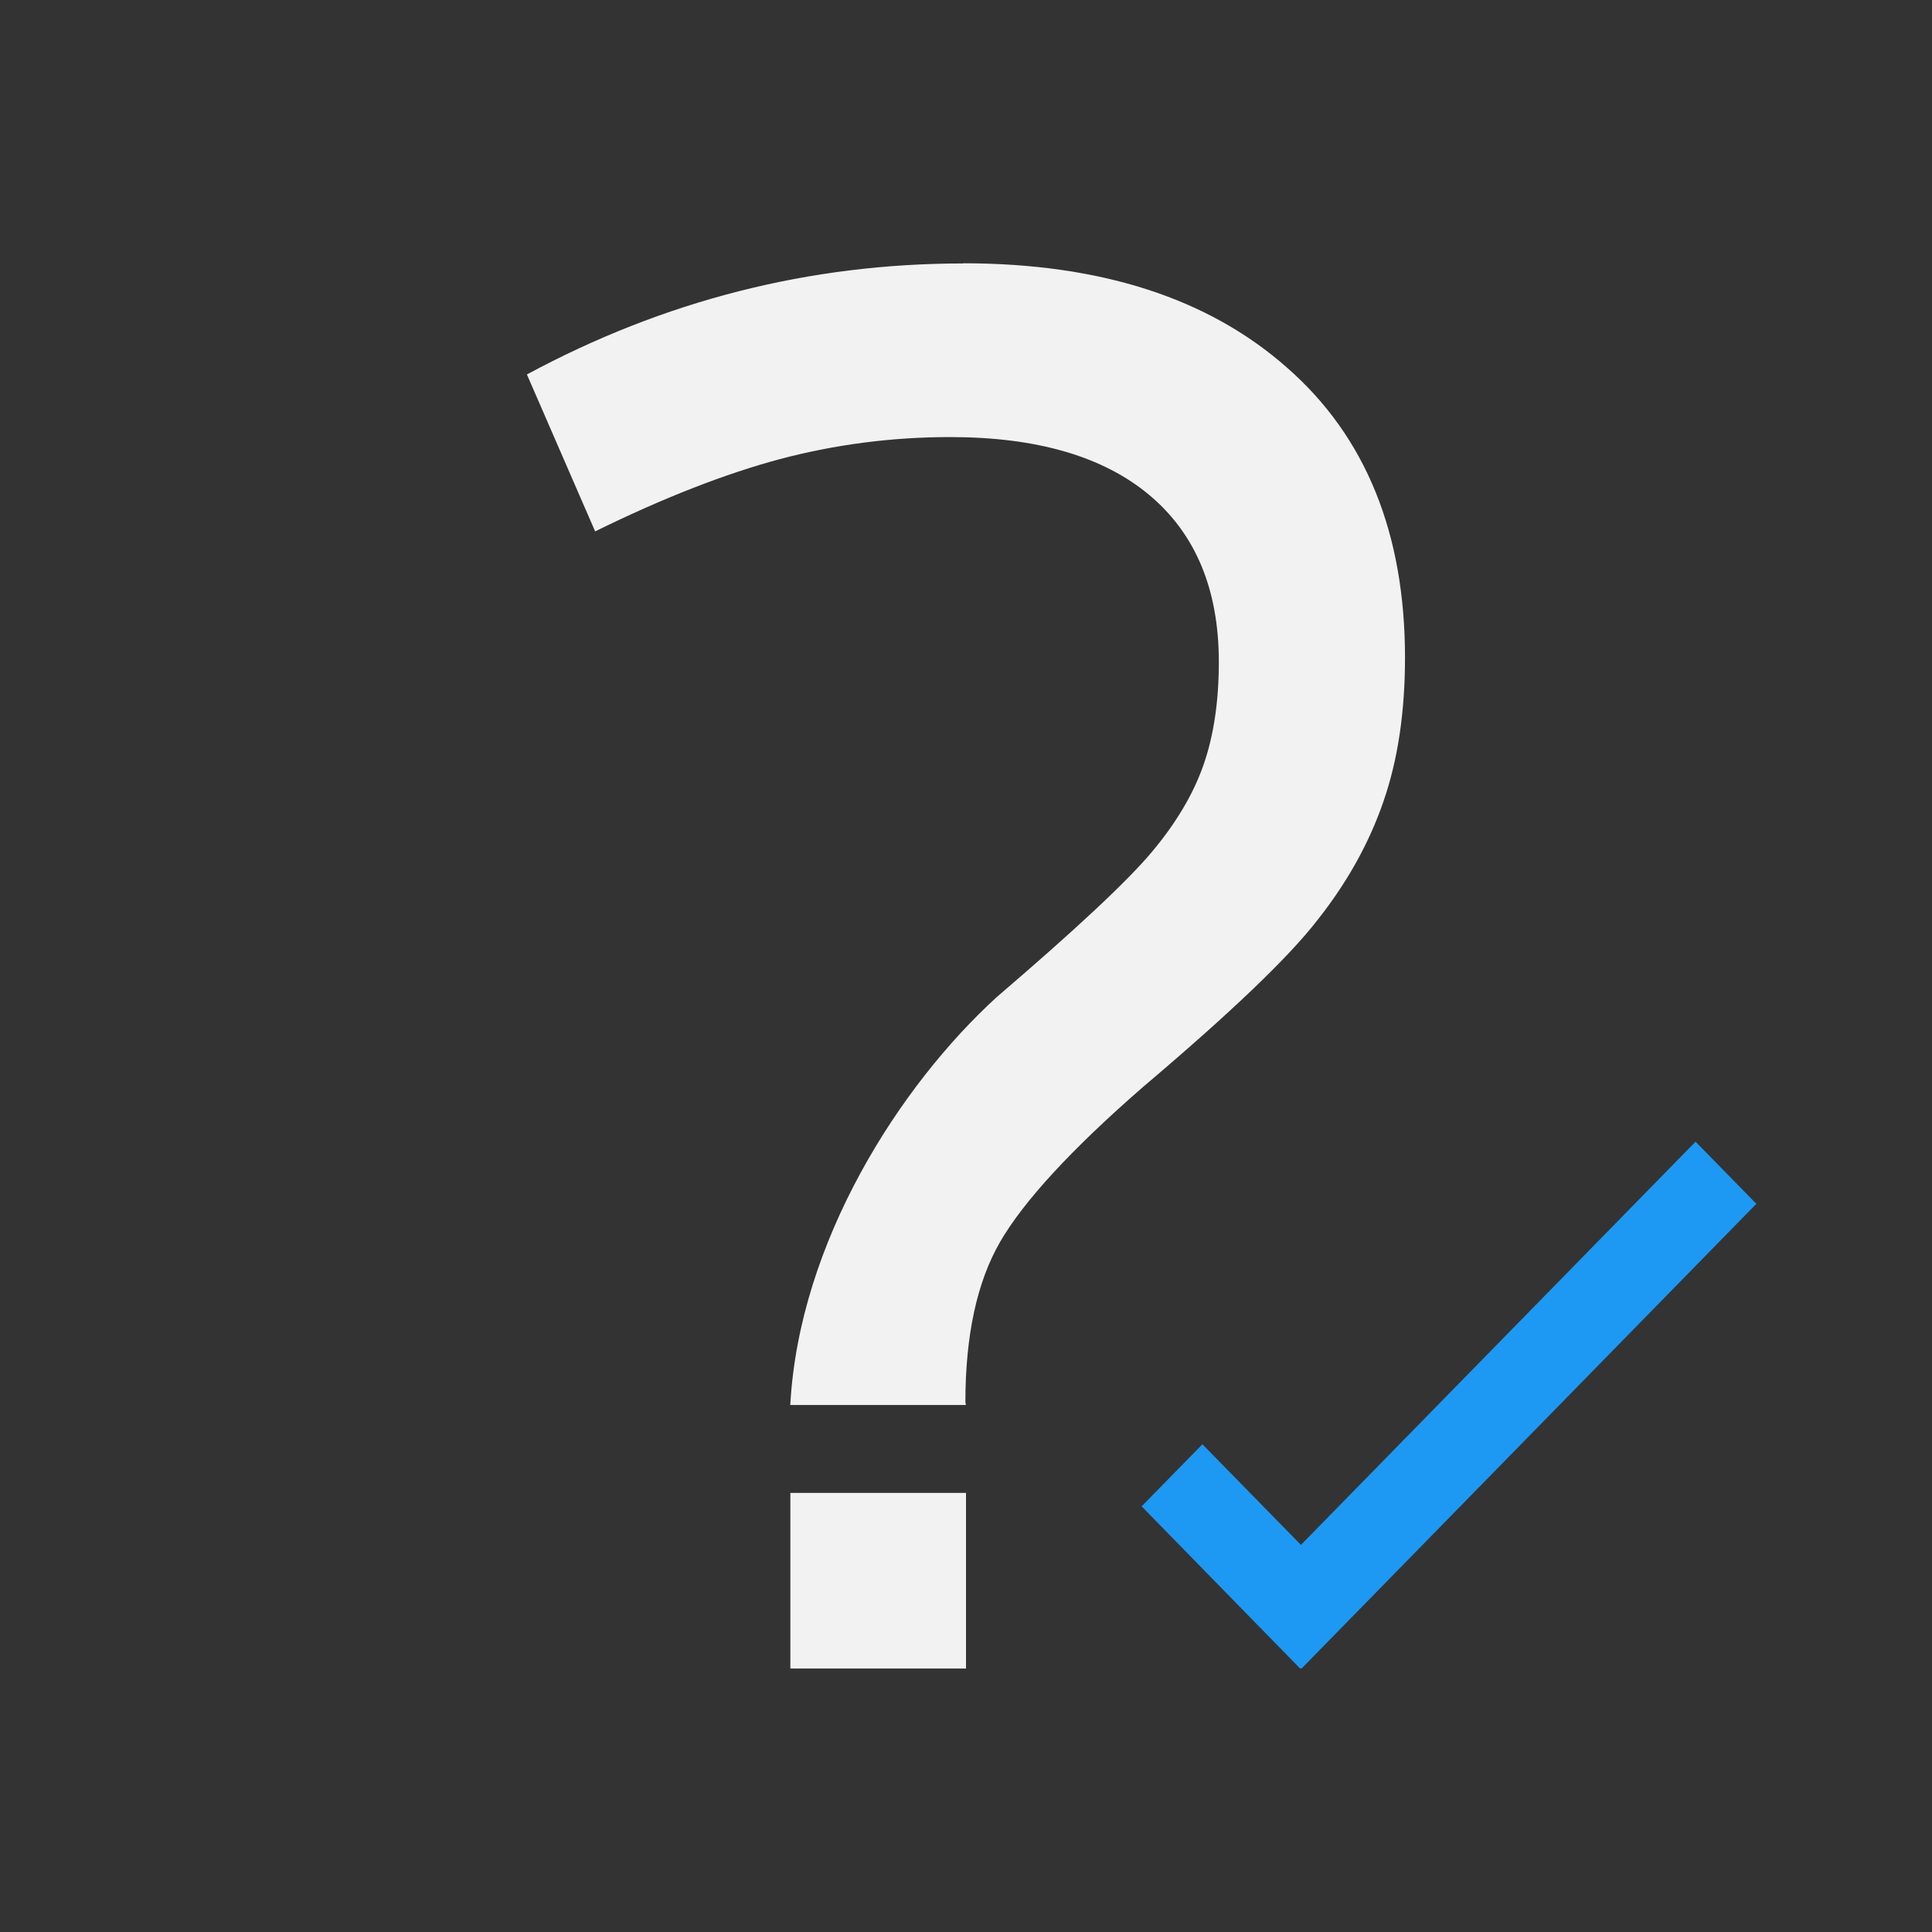 <?xml version="1.0" encoding="UTF-8" standalone="no"?>
<!-- Created with Inkscape (http://www.inkscape.org/) -->

<svg
   xmlns:dc="http://purl.org/dc/elements/1.1/"
   xmlns:cc="http://creativecommons.org/ns#"
   xmlns:rdf="http://www.w3.org/1999/02/22-rdf-syntax-ns#"
   xmlns:svg="http://www.w3.org/2000/svg"
   xmlns="http://www.w3.org/2000/svg"
   xmlns:sodipodi="http://sodipodi.sourceforge.net/DTD/sodipodi-0.dtd"
   xmlns:inkscape="http://www.inkscape.org/namespaces/inkscape"
   width="22"
   height="22"
   id="svg3049"
   version="1.1"
   inkscape:version="0.91 r13725"
   sodipodi:docname="know.svg"
   inkscape:export-filename="/home/uri/.kde/share/icons/NITRUX-KDE/16x16/actions/view-right-new.png"
   inkscape:export-xdpi="30"
   inkscape:export-ydpi="30">
  <rect width="100%" height="100%" fill="#333333" stroke="none"/>
  <defs
     id="defs3051">
    <style
       type="text/css"
       id="current-color-scheme">
      .ColorScheme-Text {
        color:#f2f2f2;
      }
      .ColorScheme-Background {
        color:#eff0f1;
      }
      .ColorScheme-Highlight {
        color:#3daee9;
      }
      .ColorScheme-ViewText {
        color:#31363b;
      }
      .ColorScheme-ViewBackground {
        color:#fcfcfc;
      }
      .ColorScheme-ViewHover {
        color:#93cee9;
      }
      .ColorScheme-ViewFocus{
        color:#3daee9;
      }
      .ColorScheme-ButtonText {
        color:#31363b;
      }
      .ColorScheme-ButtonBackground {
        color:#eff0f1;
      }
      .ColorScheme-ButtonHover {
        color:#93cee9;
      }
      .ColorScheme-ButtonFocus{
        color:#3daee9;
      }
      </style>
  </defs>
  <sodipodi:namedview
     id="base"
     pagecolor="#ffffff"
     bordercolor="#666666"
     borderopacity="1.0"
     inkscape:pageopacity="0.0"
     inkscape:pageshadow="2"
     inkscape:zoom="22.627418"
     inkscape:cx="18.350834"
     inkscape:cy="9.7783912"
     inkscape:document-units="px"
     inkscape:current-layer="layer1"
     showgrid="true"
     fit-margin-top="0"
     fit-margin-left="0"
     fit-margin-right="0"
     fit-margin-bottom="0"
     inkscape:window-width="1920"
     inkscape:window-height="1017"
     inkscape:window-x="0"
     inkscape:window-y="0"
     inkscape:window-maximized="1"
     inkscape:showpageshadow="false"
     borderlayer="true"
     showguides="true"
     inkscape:object-nodes="true"
     inkscape:snap-global="true">
    <sodipodi:guide
       position="2,20"
       orientation="18,0"
       id="guide4067" />
    <sodipodi:guide
       position="2,2"
       orientation="0,18"
       id="guide4069" />
    <sodipodi:guide
       position="20,2"
       orientation="-18,0"
       id="guide4071" />
    <sodipodi:guide
       position="20,20"
       orientation="0,-18"
       id="guide4073" />
    <sodipodi:guide
       position="3,19"
       orientation="16,0"
       id="guide4077" />
    <sodipodi:guide
       position="3,3"
       orientation="0,16"
       id="guide4079" />
    <sodipodi:guide
       position="19,3"
       orientation="-16,0"
       id="guide4081" />
    <sodipodi:guide
       position="19,19"
       orientation="0,-16"
       id="guide4083" />
    <inkscape:grid
       type="xygrid"
       id="grid4085" />
  </sodipodi:namedview>
  <g
     inkscape:label="Capa 1"
     inkscape:groupmode="layer"
     id="layer1"
     transform="translate(-421.714,-525.791)">
    <path
       style="font-style:normal;font-variant:normal;font-weight:normal;font-stretch:normal;font-size:medium;line-height:125%;font-family:'Noto Sans';-inkscape-font-specification:'Noto Sans';letter-spacing:0px;word-spacing:0px;fill:#f2f2f2;fill-opacity:1;stroke:none;stroke-width:1px;stroke-linecap:butt;stroke-linejoin:miter;stroke-opacity:1"
       d="m 432.683,528.791 c -1.751,0 -3.407,0.422 -4.969,1.264 l 0.777,1.787 c 0.781,-0.384 1.483,-0.657 2.107,-0.824 0.633,-0.167 1.278,-0.25 1.936,-0.25 0.986,0 1.743,0.22 2.27,0.662 0.526,0.442 0.789,1.075 0.789,1.9 0,0.442 -0.057,0.831 -0.172,1.164 -0.115,0.333 -0.312,0.667 -0.592,1 -0.279,0.333 -0.868,0.883 -1.764,1.65 -1.1,1.003 -2.251,2.785 -2.352,4.646 l 2,0 -0.006,-0.031 c 0,-0.759 0.131,-1.368 0.395,-1.826 0.271,-0.467 0.813,-1.055 1.627,-1.764 0.995,-0.842 1.658,-1.475 1.986,-1.9 0.337,-0.425 0.588,-0.874 0.752,-1.35 0.165,-0.475 0.246,-1.022 0.246,-1.639 0,-1.417 -0.448,-2.519 -1.344,-3.303 -0.896,-0.792 -2.126,-1.188 -3.688,-1.188 z m -1.969,14 0,2 2,0 0,-2 -2,0 z"
       id="path4150"
       inkscape:connector-curvature="0" />
    <path
       inkscape:connector-curvature="0"
       style="color:#f2f2f2;opacity:1;fill:#1d99f3;fill-opacity:1;stroke:none;stroke-width:2.8;stroke-miterlimit:4;stroke-dasharray:none;stroke-opacity:0.55"
       d="m 441.022,538.791 -4.494,4.592 -1.122,-1.146 -0.692,0.707 1.806,1.848 0.006,-0.008 0.008,0.008 5.18,-5.293 -0.692,-0.707 z"
       id="rect4166"
       class="ColorScheme-Text" />
  </g>
</svg>
